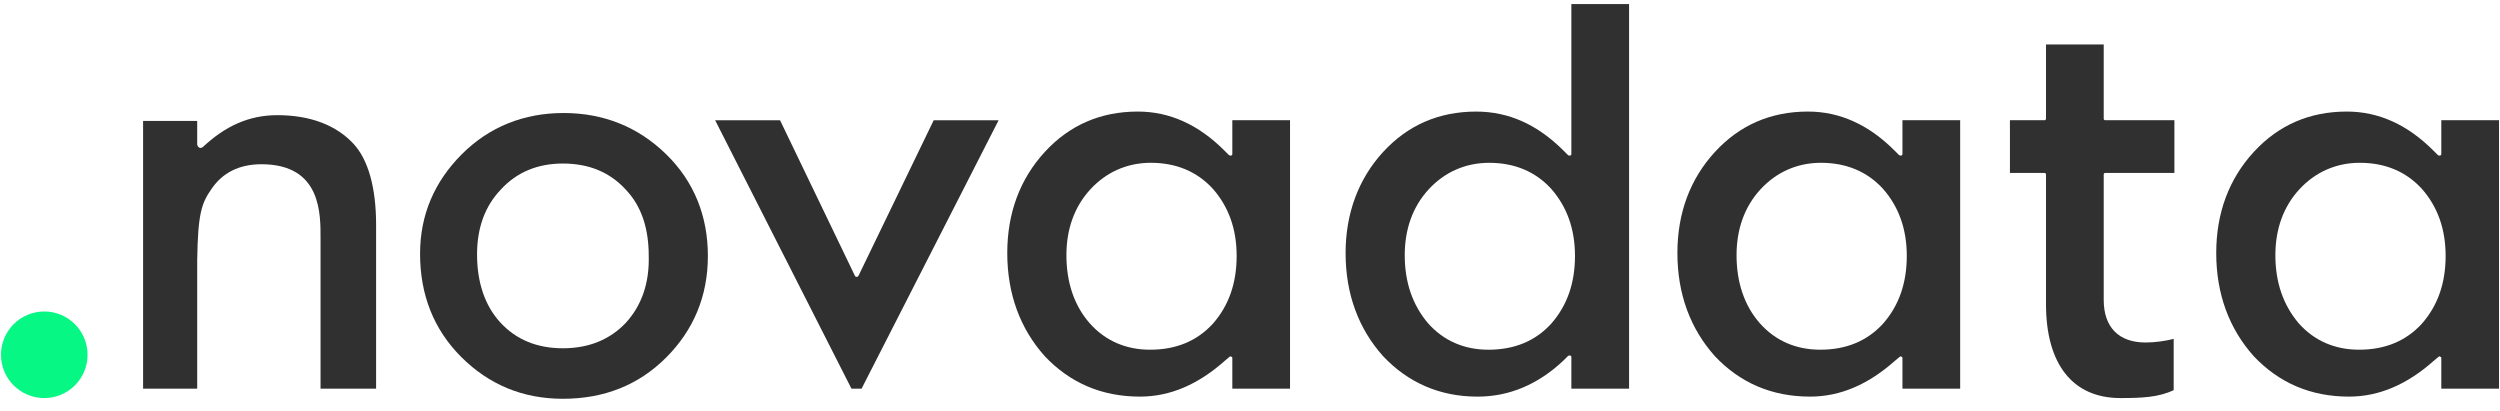 <svg width="152" height="25" viewBox="0 0 152 25" fill="none" xmlns="http://www.w3.org/2000/svg">
<g clip-path="url(#clip0_663_16437)">
<path d="M15.893 9.986C19.577 9.986 19.489 13.057 19.489 14.549V23.631H22.867V13.671C22.867 11.39 22.384 9.722 21.507 8.757C20.454 7.616 18.875 7.002 16.858 7.002C15.148 7.002 13.7 7.66 12.341 8.933C12.297 8.976 12.165 9.02 12.121 8.976C12.034 8.933 11.99 8.845 11.99 8.757V7.353H8.7V23.631H11.99V15.821C12.034 12.969 12.253 12.355 12.867 11.477C13.525 10.512 14.534 9.986 15.893 9.986Z" fill="#303030"/>
<path d="M34.268 6.871C31.856 6.871 29.751 7.705 28.084 9.372C26.417 11.039 25.54 13.058 25.54 15.427C25.54 17.928 26.374 20.034 28.04 21.701C29.707 23.369 31.768 24.246 34.224 24.246C36.724 24.246 38.829 23.412 40.496 21.745C42.163 20.078 43.039 18.016 43.039 15.559C43.039 13.145 42.206 11.039 40.496 9.372C38.785 7.705 36.68 6.871 34.268 6.871ZM38.04 19.639C37.075 20.648 35.803 21.175 34.224 21.175C32.645 21.175 31.373 20.648 30.409 19.595C29.488 18.586 29.005 17.182 29.005 15.471C29.005 13.847 29.488 12.531 30.452 11.522C31.417 10.469 32.689 9.943 34.224 9.943C35.803 9.943 37.075 10.469 38.04 11.522C39.005 12.531 39.443 13.891 39.443 15.559C39.487 17.226 39.005 18.586 38.04 19.639Z" fill="#303030"/>
<path d="M99.048 0.246H95.539V9.372C95.539 9.416 95.495 9.46 95.452 9.46C95.408 9.46 95.364 9.46 95.32 9.416L95.057 9.153C93.478 7.573 91.724 6.784 89.75 6.784C87.469 6.784 85.584 7.617 84.093 9.241C82.601 10.864 81.812 12.97 81.812 15.383C81.812 17.884 82.601 19.99 84.093 21.657C85.627 23.281 87.557 24.115 89.838 24.115C91.767 24.115 93.522 23.369 95.057 21.921L95.32 21.657C95.364 21.614 95.408 21.614 95.452 21.614C95.495 21.614 95.539 21.657 95.539 21.701V23.632H99.048V0.246ZM94.311 19.683C93.347 20.736 92.075 21.263 90.496 21.263C89.048 21.263 87.776 20.736 86.812 19.639C85.891 18.542 85.408 17.182 85.408 15.515C85.408 13.935 85.891 12.575 86.855 11.522C87.82 10.469 89.092 9.899 90.54 9.899C92.075 9.899 93.347 10.425 94.311 11.478C95.276 12.575 95.759 13.935 95.759 15.559C95.759 17.226 95.276 18.586 94.311 19.683Z" fill="#303030"/>
<path d="M119.178 7.31H115.669V9.372C115.669 9.416 115.625 9.46 115.581 9.46C115.538 9.46 115.494 9.46 115.45 9.416L115.187 9.153C113.608 7.573 111.854 6.783 109.924 6.783C107.643 6.783 105.758 7.617 104.266 9.24C102.775 10.864 101.986 12.926 101.986 15.383C101.986 17.884 102.775 19.99 104.266 21.657C105.801 23.281 107.731 24.114 110.055 24.114C111.898 24.114 113.608 23.368 115.231 21.92L115.494 21.701C115.538 21.657 115.581 21.657 115.625 21.701C115.669 21.701 115.669 21.745 115.669 21.789V23.632H119.178V7.31ZM114.485 19.683C113.52 20.736 112.248 21.262 110.669 21.262C109.222 21.262 107.95 20.736 106.985 19.639C106.065 18.586 105.582 17.182 105.582 15.515C105.582 13.935 106.065 12.575 107.029 11.522C107.994 10.469 109.266 9.898 110.713 9.898C112.248 9.898 113.52 10.425 114.485 11.478C115.45 12.575 115.932 13.935 115.932 15.558C115.932 17.226 115.45 18.586 114.485 19.683Z" fill="#303030"/>
<path d="M78.434 7.31H74.925V9.372C74.925 9.416 74.881 9.46 74.837 9.46C74.794 9.46 74.749 9.46 74.706 9.416L74.442 9.153C72.864 7.573 71.109 6.783 69.18 6.783C66.899 6.783 65.013 7.617 63.522 9.24C62.031 10.864 61.242 12.926 61.242 15.383C61.242 17.884 62.031 19.99 63.522 21.657C65.057 23.281 66.987 24.114 69.311 24.114C71.153 24.114 72.864 23.368 74.487 21.92L74.749 21.701C74.794 21.657 74.837 21.657 74.881 21.701C74.925 21.701 74.925 21.745 74.925 21.789V23.632H78.434V7.31ZM73.741 19.683C72.776 20.736 71.504 21.262 69.925 21.262C68.478 21.262 67.206 20.736 66.241 19.639C65.32 18.586 64.838 17.182 64.838 15.515C64.838 13.935 65.32 12.575 66.285 11.522C67.25 10.469 68.522 9.898 69.969 9.898C71.504 9.898 72.776 10.425 73.741 11.478C74.706 12.575 75.188 13.935 75.188 15.558C75.188 17.226 74.706 18.586 73.741 19.683Z" fill="#303030"/>
<path d="M151.94 7.31H148.431V9.372C148.431 9.416 148.387 9.46 148.343 9.46C148.299 9.46 148.255 9.46 148.212 9.416L147.948 9.153C146.369 7.573 144.615 6.783 142.686 6.783C140.405 6.783 138.519 7.617 137.028 9.24C135.536 10.864 134.747 12.926 134.747 15.383C134.747 17.884 135.536 19.99 137.028 21.657C138.563 23.281 140.493 24.114 142.817 24.114C144.659 24.114 146.369 23.368 147.992 21.92L148.255 21.701C148.299 21.657 148.343 21.657 148.387 21.701C148.431 21.701 148.431 21.745 148.431 21.789V23.632H151.94V7.31ZM147.247 19.683C146.282 20.736 145.01 21.262 143.431 21.262C141.984 21.262 140.712 20.736 139.747 19.639C138.826 18.542 138.343 17.182 138.343 15.515C138.343 13.935 138.826 12.575 139.791 11.522C140.756 10.469 142.028 9.898 143.475 9.898C145.01 9.898 146.282 10.425 147.247 11.478C148.212 12.575 148.694 13.935 148.694 15.558C148.694 17.226 148.212 18.586 147.247 19.683Z" fill="#303030"/>
<path d="M52.076 16.832C52.032 16.832 51.988 16.788 51.988 16.788L47.427 7.311H43.48L51.769 23.632H52.383L60.716 7.311H56.769L52.208 16.744C52.163 16.832 52.12 16.832 52.076 16.832Z" fill="#303030"/>
<path d="M128.914 24.202C130.23 24.202 131.239 24.158 132.16 23.72V20.605C131.634 20.736 131.02 20.824 130.45 20.824C128.827 20.824 127.906 19.902 127.906 18.235V10.601C127.906 10.557 127.95 10.513 127.993 10.513H132.204V7.31H127.993C127.95 7.31 127.906 7.266 127.906 7.222V2.703H124.397V7.222C124.397 7.266 124.353 7.31 124.31 7.31H122.204V10.513H124.31C124.353 10.513 124.397 10.557 124.397 10.601V18.498C124.397 22.14 126.02 24.202 128.914 24.202Z" fill="#303030"/>
<path d="M2.691 24.203C4.145 24.203 5.323 23.024 5.323 21.57C5.323 20.116 4.145 18.938 2.691 18.938C1.238 18.938 0.06 20.116 0.06 21.57C0.06 23.024 1.238 24.203 2.691 24.203Z" fill="#06F784"/>
</g>
<defs>
<clipPath id="clip0_663_16437">
<rect width="151.881" height="24" fill="white" transform="translate(0.06 0.246)"/>
</clipPath>
</defs>
</svg>
